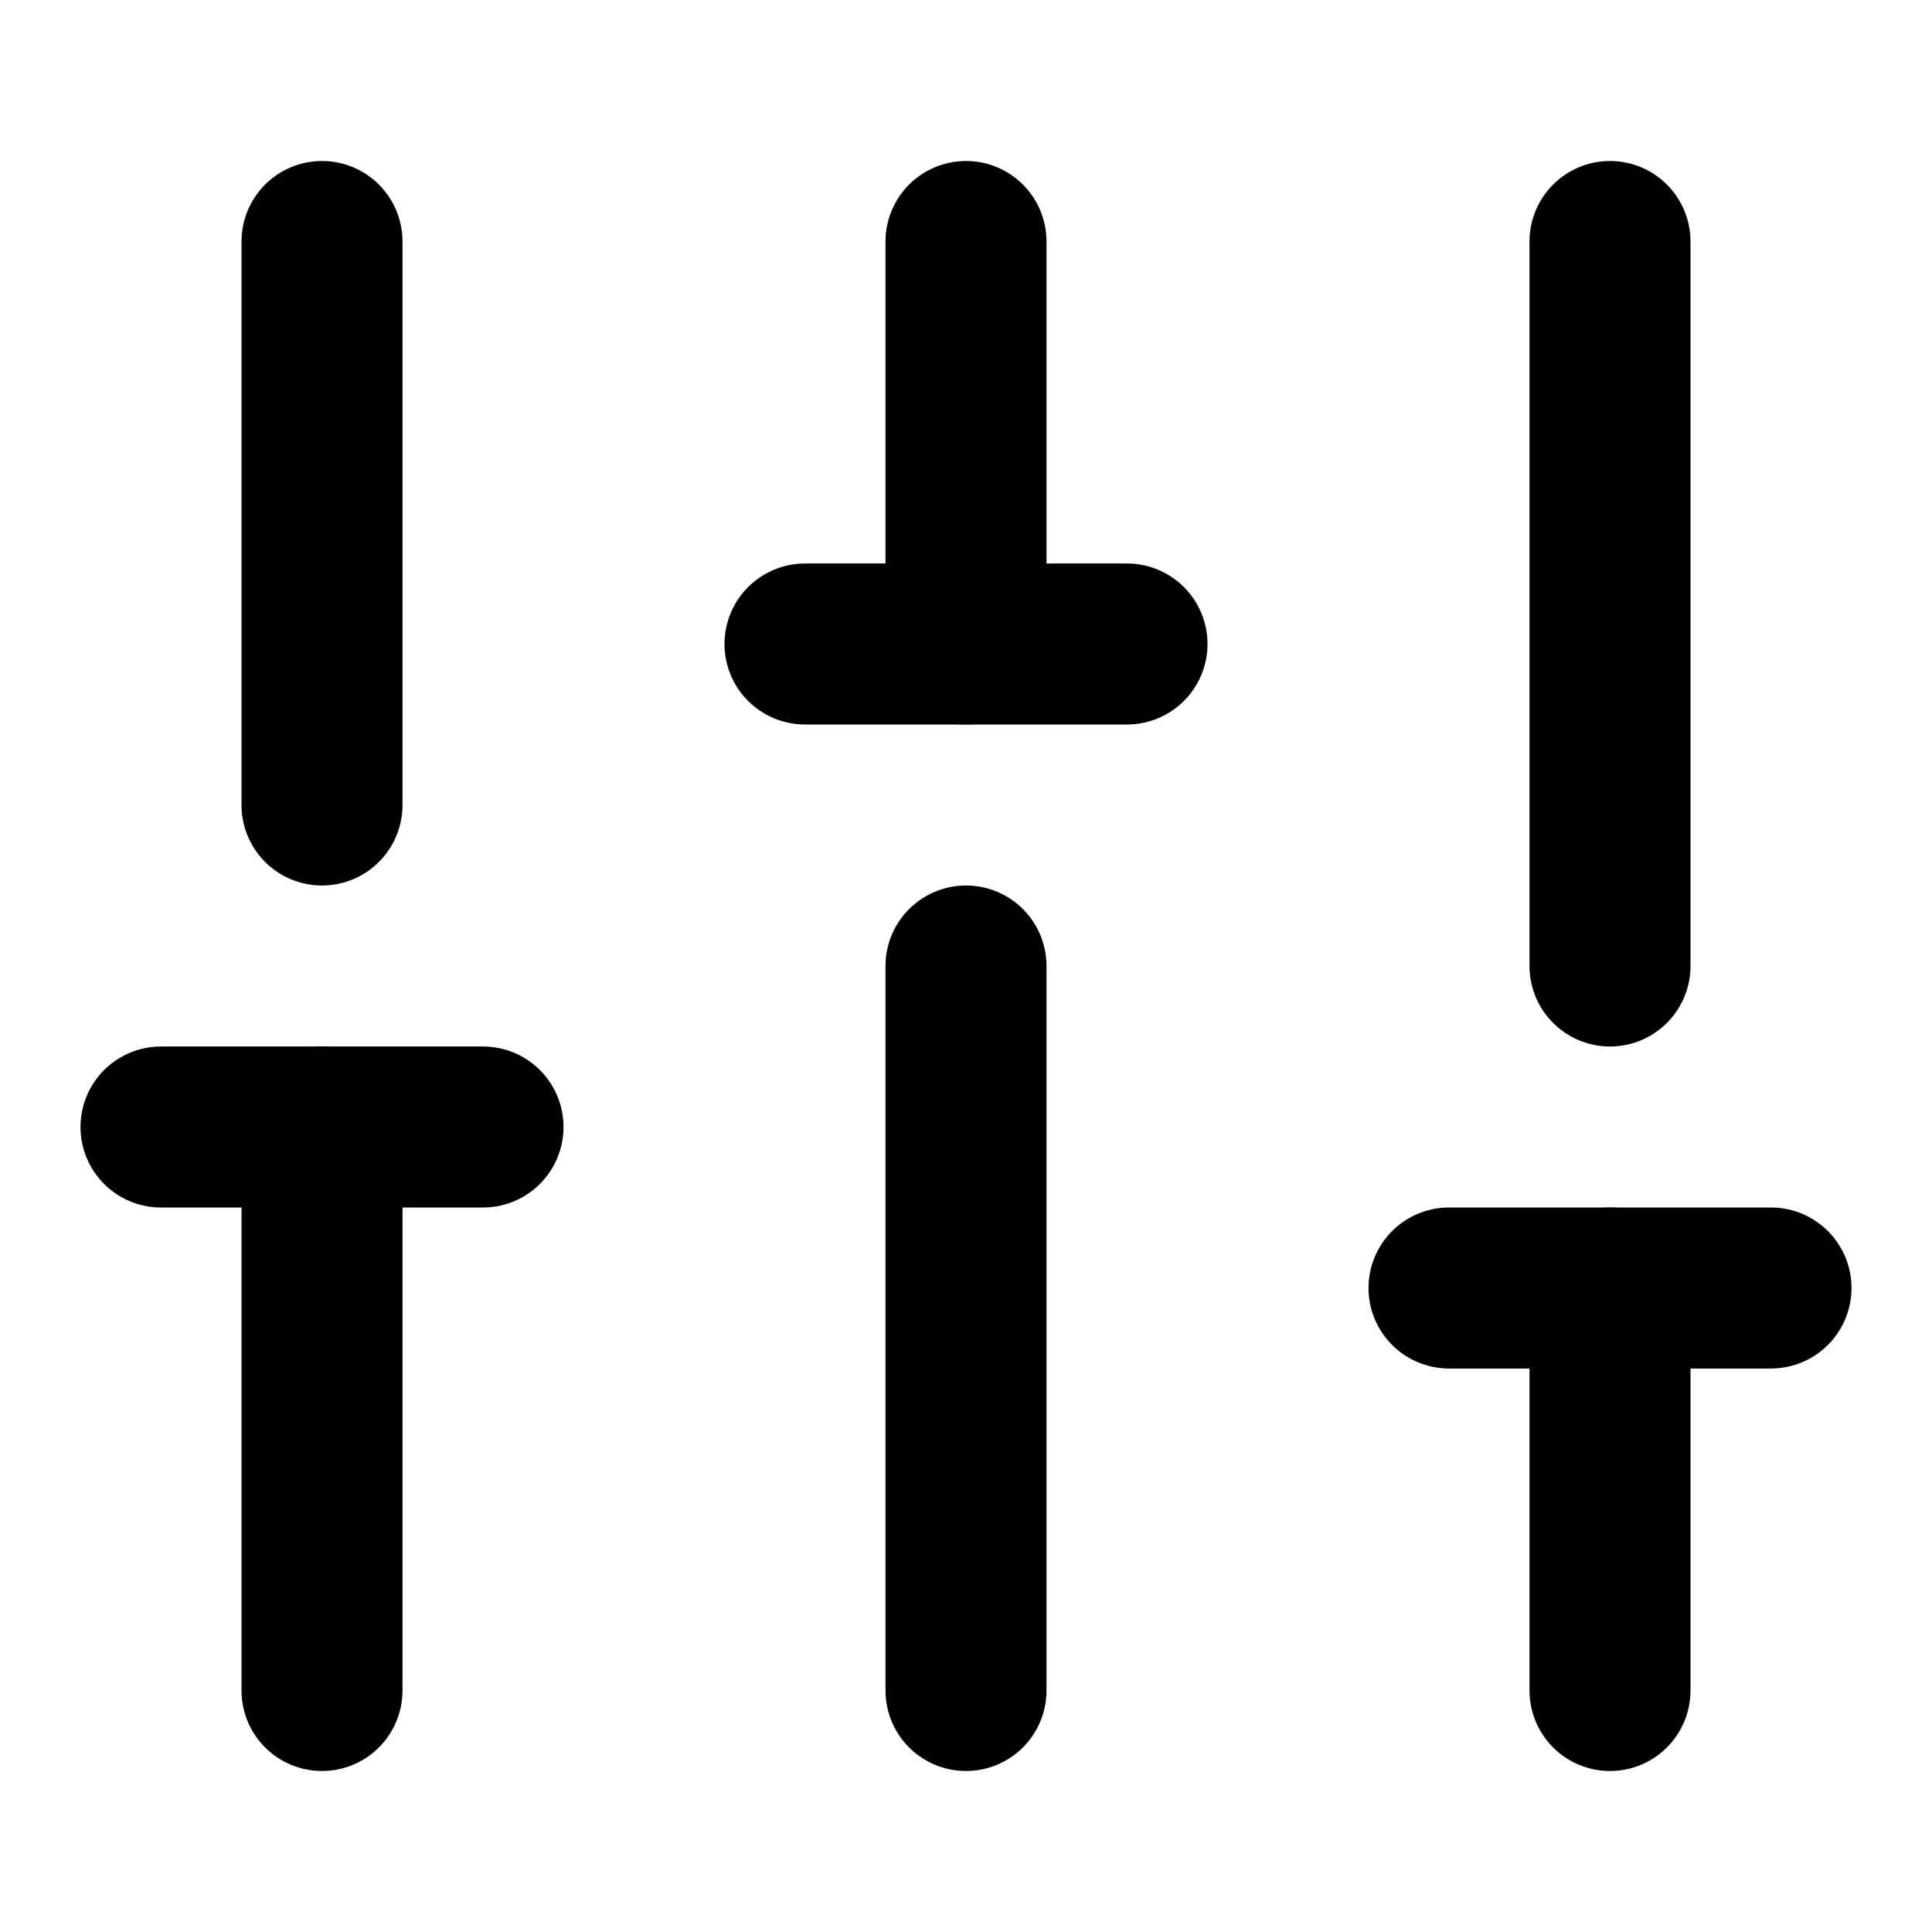 <svg xmlns="http://www.w3.org/2000/svg" viewBox="0 0 24 24" fill="none" stroke="currentColor" stroke-width="2" stroke-linecap="round" stroke-linejoin="round">
  <line x1="4" x2="4" y1="21" y2="14"/>
  <line x1="4" x2="4" y1="10" y2="3"/>
  <line x1="12" x2="12" y1="21" y2="12"/>
  <line x1="12" x2="12" y1="8" y2="3"/>
  <line x1="20" x2="20" y1="21" y2="16"/>
  <line x1="20" x2="20" y1="12" y2="3"/>
  <line x1="2" x2="6" y1="14" y2="14"/>
  <line x1="10" x2="14" y1="8" y2="8"/>
  <line x1="18" x2="22" y1="16" y2="16"/>
</svg>